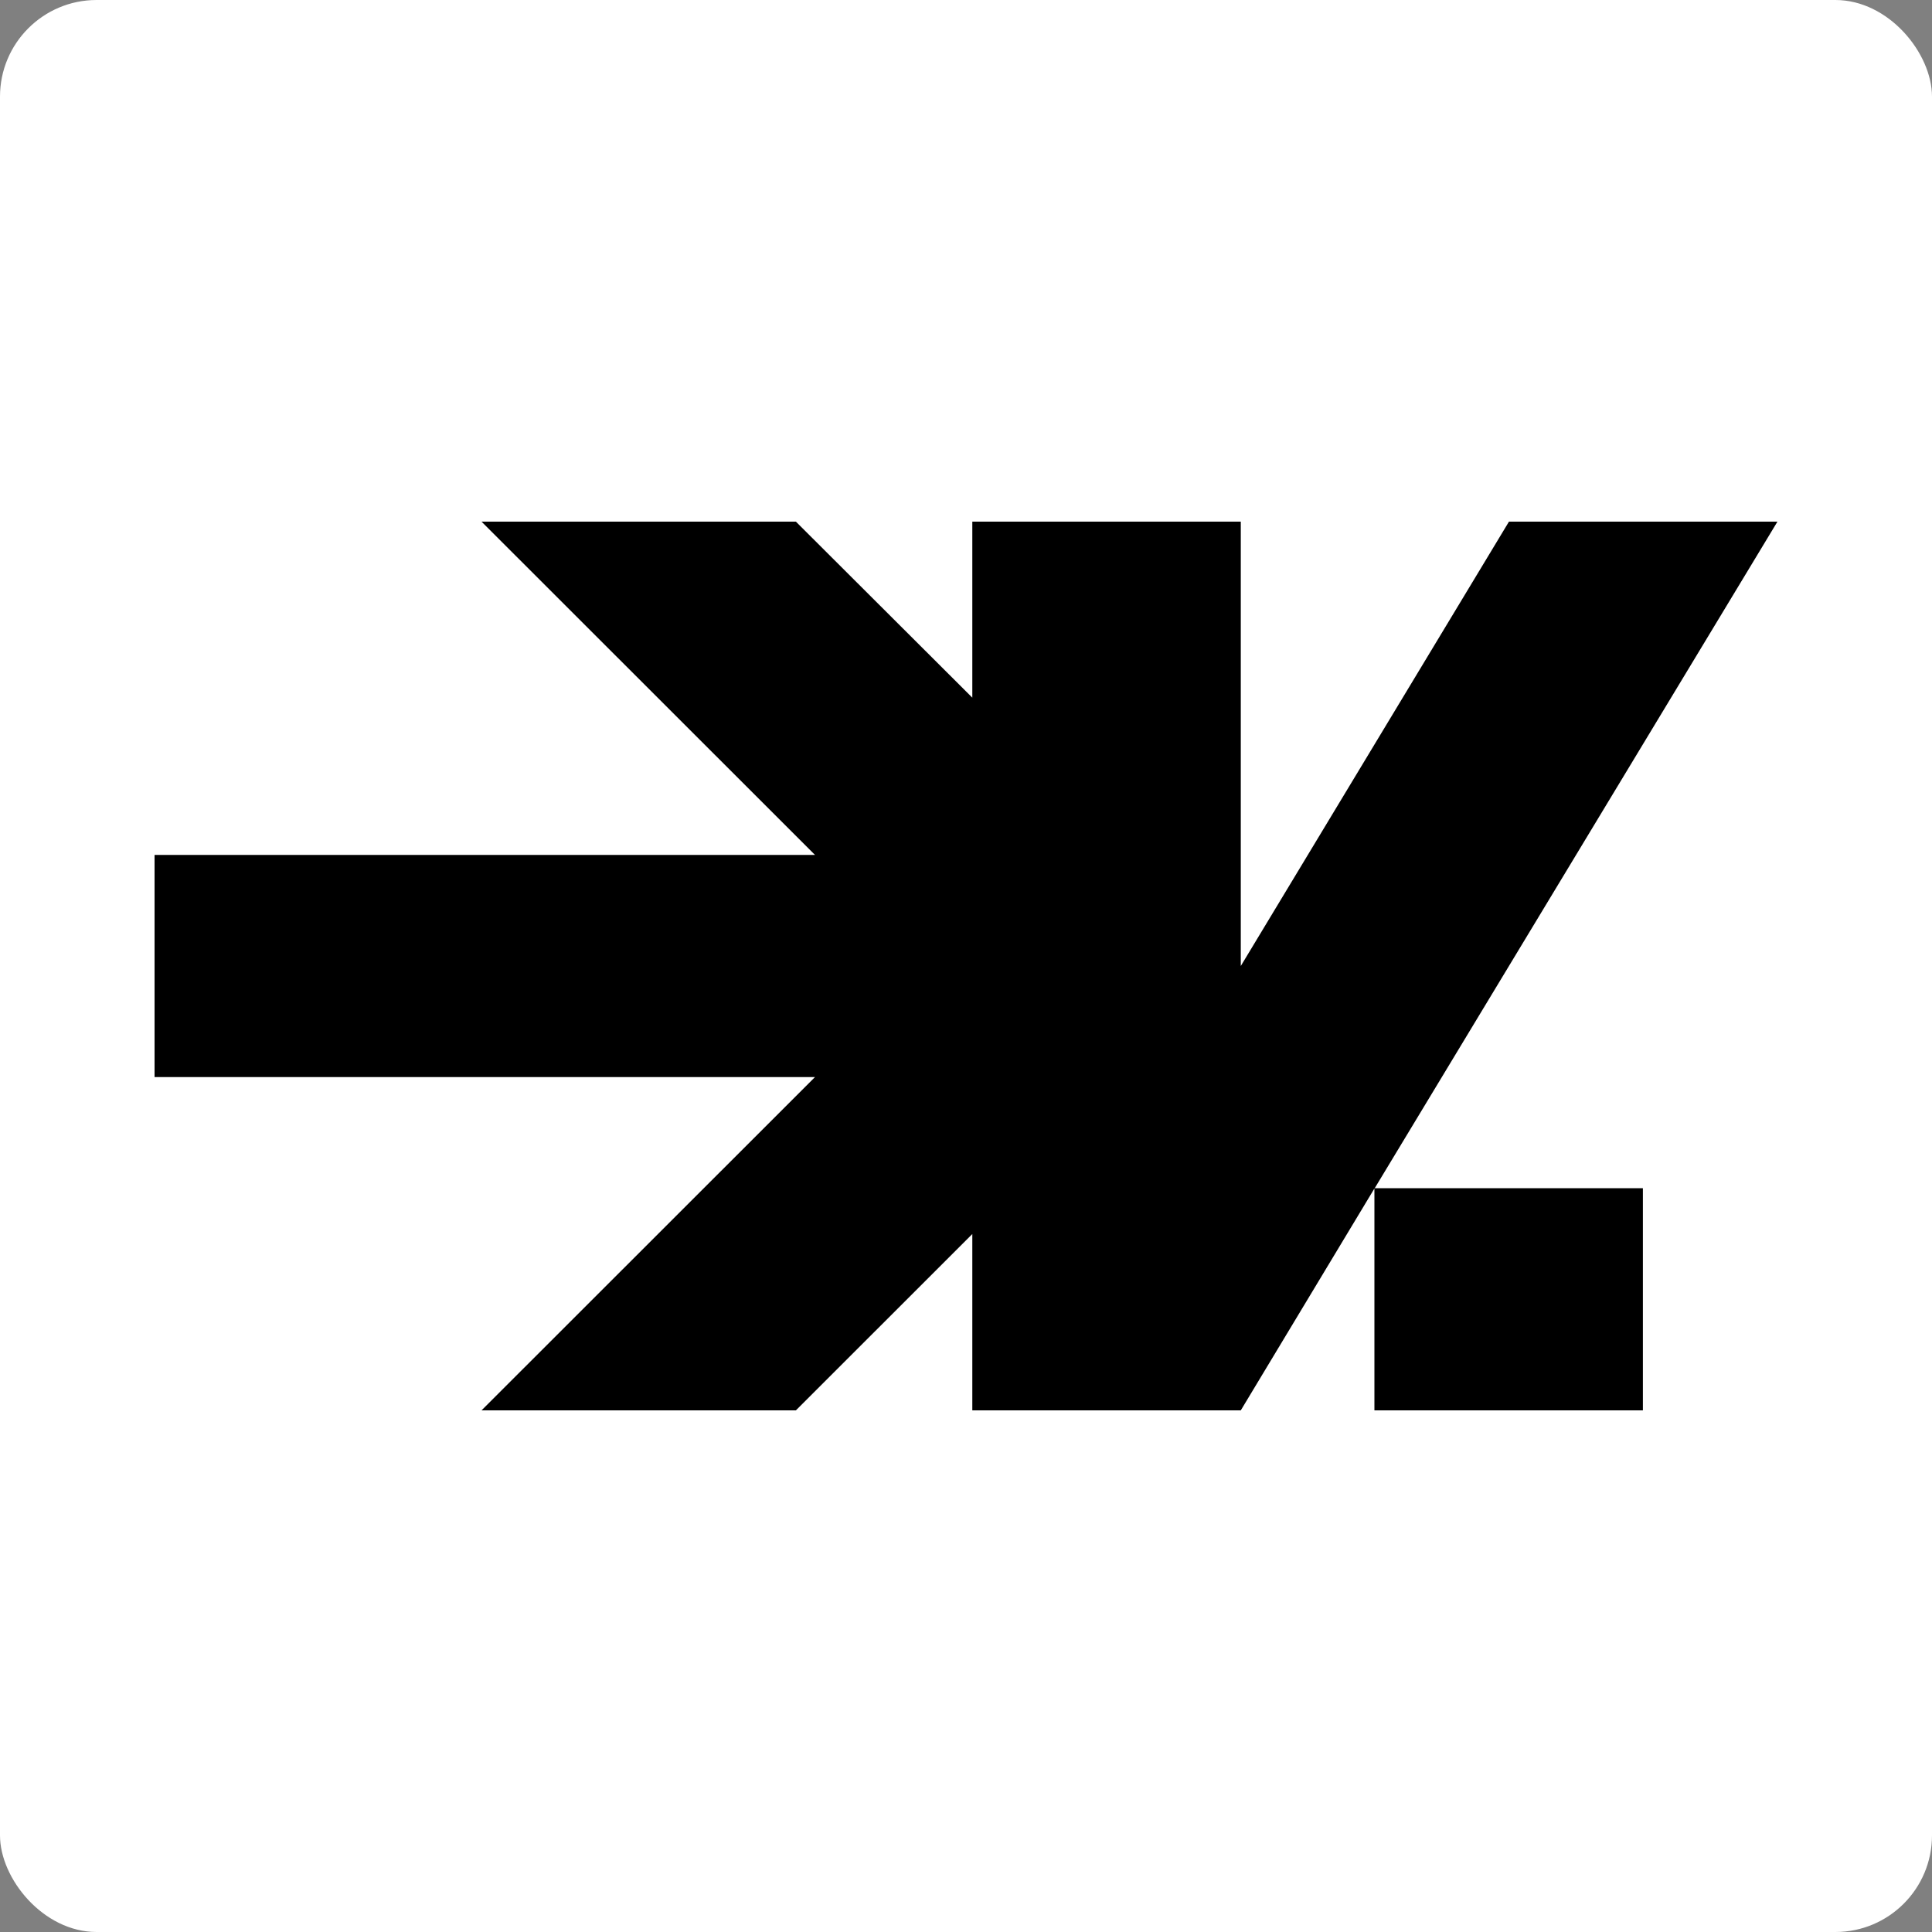 <svg width="400" height="400" viewBox="0 0 400 400" fill="none" xmlns="http://www.w3.org/2000/svg">
<rect x="0" y="0" width="400" height="400" fill="#808080" stroke="none"/>
<rect width="400" height="400" rx="20" fill="white"/>
<path d="M312.414 200L368 108H312.414L256.892 200V108H201.307V144.443L164.781 108H99.697L168.733 177H32V223H168.733L99.697 292H164.781L201.307 255.493V292H256.892L284.558 246.064V292H340.143V246H284.622L312.414 200Z" fill="black"/>
</svg>
